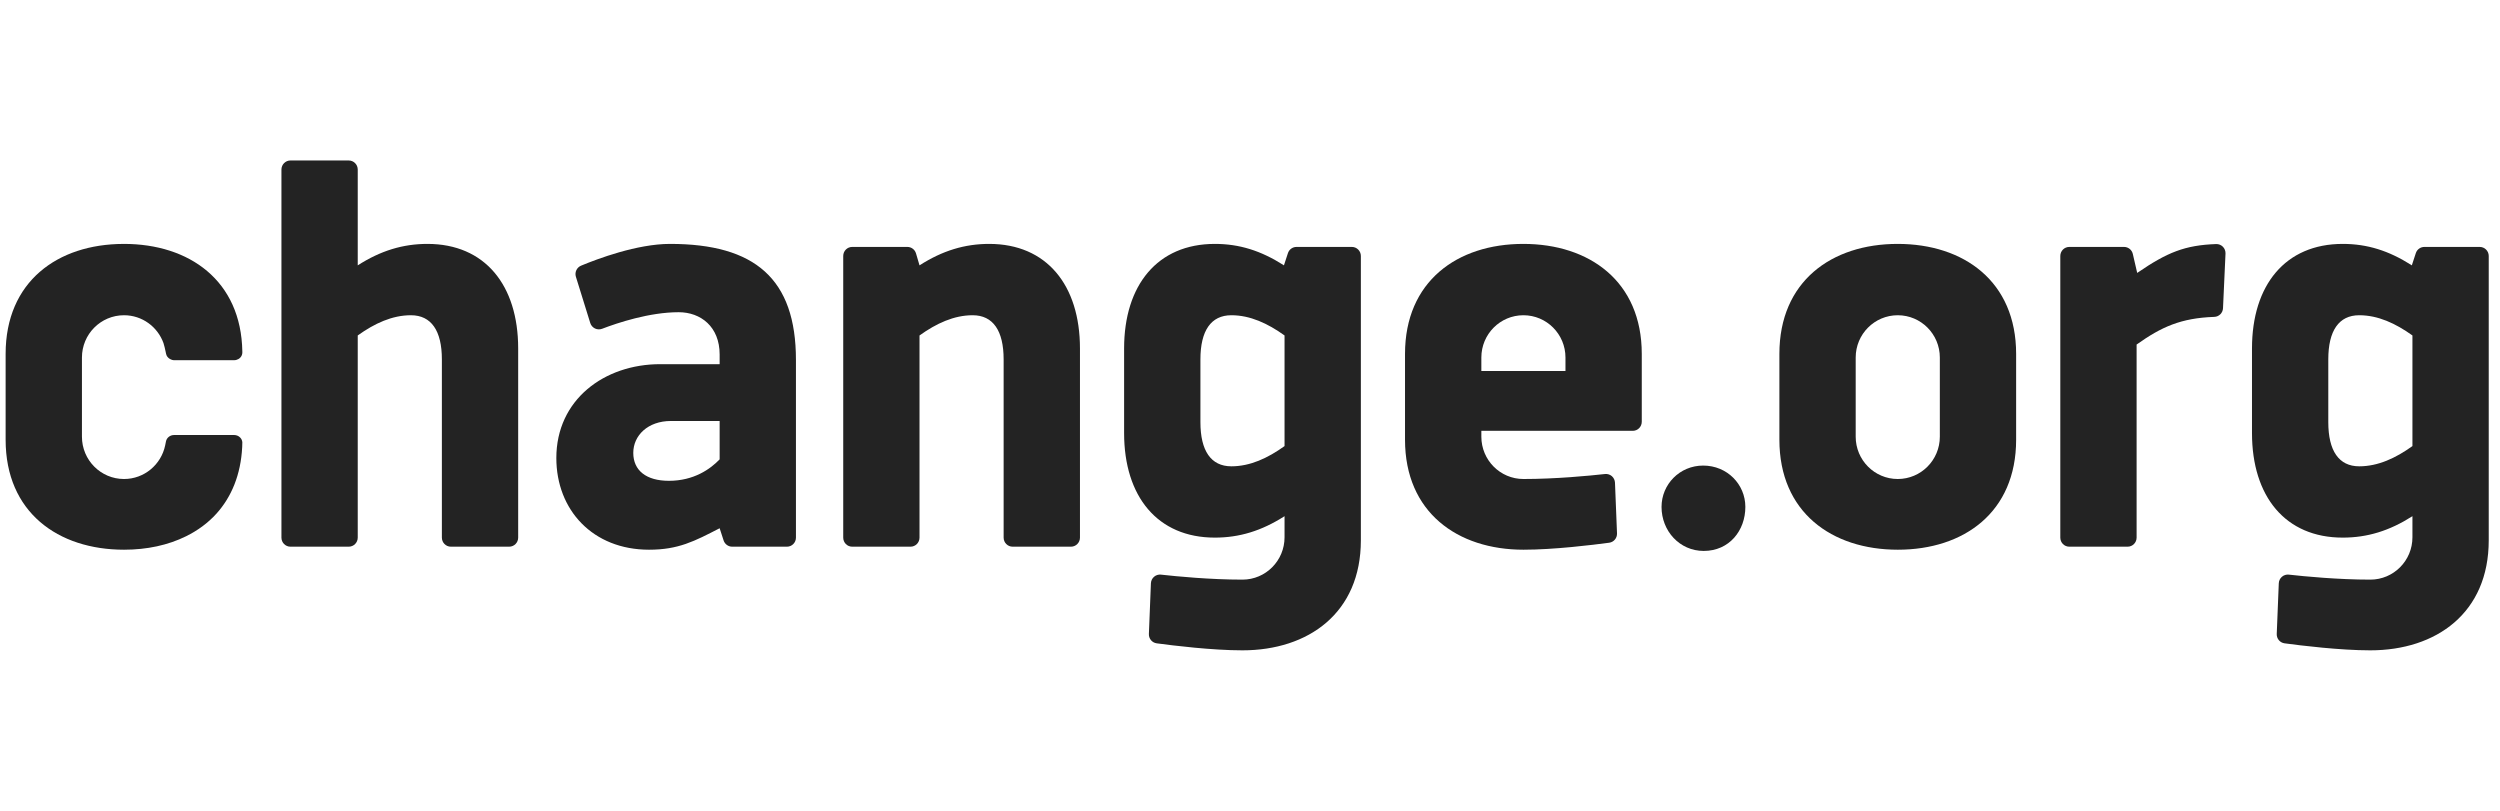 <svg width="148" height="48" viewBox="0 0 148 48" fill="none" xmlns="http://www.w3.org/2000/svg">
<g clip-path="url(#clip0_1325_10422)">
<path d="M42.603 24.922H39.721C38.344 24.922 37.49 25.788 37.49 26.809C37.49 27.851 38.255 28.464 39.602 28.464C41.075 28.464 42.053 27.768 42.603 27.194V24.922ZM42.603 31.272C41.111 32.042 40.16 32.543 38.423 32.543C35.094 32.543 32.935 30.195 32.935 27.114C32.935 23.651 35.785 21.559 39.082 21.559H42.603V20.986C42.603 19.34 41.483 18.483 40.177 18.483C38.442 18.483 36.541 19.119 35.643 19.464C35.504 19.517 35.352 19.509 35.22 19.445C35.087 19.38 34.987 19.263 34.943 19.122L34.093 16.384C34.011 16.119 34.142 15.836 34.398 15.728C35.363 15.326 37.712 14.439 39.668 14.439C44.683 14.439 47.12 16.496 47.12 21.309V31.827C47.12 32.124 46.882 32.364 46.587 32.364H43.345C43.115 32.364 42.91 32.215 42.837 31.994L42.603 31.272Z" fill="#232323"/>
<path d="M53.902 32.364C54.197 32.364 54.435 32.124 54.435 31.827V19.86C55.433 19.144 56.475 18.662 57.583 18.662C58.793 18.662 59.415 19.584 59.415 21.273V31.827C59.415 32.124 59.654 32.364 59.949 32.364H63.4C63.695 32.364 63.934 32.124 63.934 31.827V20.629C63.934 16.877 61.959 14.439 58.561 14.439C57.115 14.439 55.8 14.835 54.435 15.709L54.228 15.003C54.161 14.774 53.952 14.618 53.716 14.618H50.451C50.156 14.618 49.919 14.858 49.919 15.154V31.827C49.919 32.124 50.156 32.364 50.451 32.364H53.902Z" fill="#232323"/>
<path d="M98.363 30.009C98.363 28.674 99.437 27.562 100.828 27.562C102.25 27.562 103.325 28.674 103.325 30.009C103.325 31.407 102.377 32.615 100.86 32.615C99.437 32.615 98.363 31.439 98.363 30.009Z" fill="#232323"/>
<path d="M114.838 25.852C114.838 27.236 113.723 28.357 112.347 28.357C110.972 28.357 109.857 27.236 109.857 25.852V21.166C109.857 19.782 110.972 18.662 112.347 18.662C113.723 18.662 114.838 19.782 114.838 21.166V25.852ZM112.342 14.439C108.429 14.439 105.34 16.657 105.34 20.951V26.032C105.34 30.325 108.44 32.543 112.352 32.543C116.265 32.543 119.355 30.325 119.355 26.032V20.951C119.355 16.657 116.256 14.439 112.342 14.439Z" fill="#232323"/>
<path d="M87.696 21.963V21.166C87.696 19.782 88.81 18.662 90.186 18.662C91.561 18.662 92.676 19.782 92.676 21.166V21.963H87.696ZM90.181 14.439C86.267 14.439 83.177 16.657 83.177 20.951V26.032C83.177 30.325 86.278 32.543 90.191 32.543C91.98 32.543 94.281 32.262 95.266 32.129C95.538 32.092 95.739 31.853 95.727 31.575L95.607 28.574C95.6 28.425 95.534 28.286 95.421 28.187C95.31 28.093 95.161 28.045 95.015 28.062C94.073 28.166 92.102 28.357 90.186 28.357C88.81 28.357 87.696 27.236 87.696 25.852V25.505H96.66C96.955 25.505 97.193 25.264 97.193 24.967V20.951C97.193 16.657 94.094 14.439 90.181 14.439Z" fill="#232323"/>
<path d="M72.897 27.606C71.686 27.606 71.065 26.683 71.065 24.993V21.273C71.065 19.584 71.686 18.662 72.897 18.662C74.005 18.662 75.048 19.144 76.045 19.859V26.408C75.048 27.124 74.005 27.606 72.897 27.606ZM76.753 14.618C76.522 14.618 76.316 14.767 76.245 14.987L76.009 15.709C74.645 14.835 73.365 14.439 71.919 14.439C68.522 14.439 66.547 16.877 66.547 20.629V25.637C66.547 29.39 68.522 31.827 71.919 31.827C73.365 31.827 74.681 31.431 76.045 30.558V31.809C76.045 33.192 74.93 34.314 73.555 34.314C71.64 34.314 69.668 34.123 68.727 34.018C68.58 34.002 68.432 34.047 68.32 34.145C68.207 34.242 68.141 34.381 68.134 34.531L68.014 37.532C68.003 37.809 68.203 38.048 68.477 38.085C69.46 38.218 71.76 38.5 73.55 38.5C77.463 38.5 80.563 36.282 80.563 31.988V31.576V27.5V15.154C80.563 14.858 80.324 14.618 80.03 14.618H76.753Z" fill="#232323"/>
<path d="M139.666 27.606C138.457 27.606 137.835 26.683 137.835 24.993V21.273C137.835 19.584 138.457 18.662 139.666 18.662C140.776 18.662 141.818 19.144 142.816 19.859V26.408C141.818 27.124 140.776 27.606 139.666 27.606ZM143.523 14.618C143.292 14.618 143.086 14.767 143.016 14.987L142.78 15.709C141.415 14.835 140.136 14.439 138.689 14.439C135.291 14.439 133.318 16.877 133.318 20.629V25.637C133.318 29.39 135.291 31.827 138.689 31.827C140.136 31.827 141.45 31.431 142.816 30.558V31.809C142.816 33.192 141.701 34.314 140.325 34.314C138.41 34.314 136.438 34.123 135.497 34.018C135.35 34.002 135.202 34.047 135.09 34.145C134.978 34.242 134.91 34.381 134.904 34.53L134.783 37.532C134.773 37.809 134.972 38.048 135.247 38.085C136.23 38.218 138.532 38.5 140.32 38.5C144.233 38.5 147.333 36.282 147.333 31.988V31.576V27.5V15.154C147.333 14.858 147.094 14.618 146.8 14.618H143.523Z" fill="#232323"/>
<path d="M131.75 15.01C131.756 14.86 131.7 14.714 131.595 14.607C131.491 14.501 131.346 14.444 131.198 14.448C129.35 14.515 128.302 14.935 126.522 16.157L126.263 15.033C126.207 14.79 125.992 14.618 125.743 14.618H122.503C122.208 14.618 121.97 14.858 121.97 15.154V31.827C121.97 32.124 122.208 32.364 122.503 32.364H125.954C126.248 32.364 126.487 32.124 126.487 31.827V20.397C127.96 19.351 129.104 18.83 131.088 18.759C131.366 18.749 131.589 18.527 131.602 18.248L131.75 15.01Z" fill="#232323"/>
<path d="M25.305 14.439C23.859 14.439 22.543 14.835 21.178 15.709V10.038C21.178 9.741 20.939 9.5 20.644 9.5H17.195C16.9 9.5 16.661 9.741 16.661 10.038V14.618V18.805V31.827C16.661 32.124 16.9 32.364 17.195 32.364H20.644C20.939 32.364 21.178 32.124 21.178 31.827V19.859C22.175 19.144 23.218 18.662 24.326 18.662C25.536 18.662 26.159 19.584 26.159 21.273V31.827C26.159 32.124 26.398 32.364 26.692 32.364H30.143C30.437 32.364 30.676 32.124 30.676 31.827V20.629C30.676 16.877 28.703 14.439 25.305 14.439Z" fill="#232323"/>
<path d="M14.346 26.179C14.336 26.075 14.293 25.976 14.217 25.901C14.125 25.806 13.997 25.753 13.862 25.753H10.305C10.067 25.753 9.865 25.916 9.824 26.138C9.812 26.208 9.779 26.361 9.777 26.372C9.539 27.506 8.539 28.357 7.341 28.357C5.966 28.357 4.851 27.236 4.851 25.852V21.166C4.851 19.782 5.966 18.662 7.341 18.662C8.417 18.662 9.33 19.348 9.678 20.309C9.727 20.47 9.768 20.637 9.803 20.811C9.812 20.854 9.822 20.896 9.83 20.94C9.855 21.079 9.947 21.188 10.068 21.256C10.14 21.296 10.221 21.324 10.31 21.324H13.862C13.952 21.324 14.038 21.299 14.114 21.256C14.151 21.234 14.187 21.209 14.217 21.178C14.303 21.092 14.347 20.978 14.347 20.859C14.347 20.85 14.346 20.818 14.346 20.811C14.279 16.609 11.206 14.439 7.336 14.439C7.327 14.439 7.318 14.44 7.308 14.44C3.409 14.45 0.333 16.667 0.333 20.951V26.032C0.333 30.325 3.433 32.543 7.345 32.543C8.701 32.543 9.954 32.273 11.017 31.746C11.706 31.405 12.317 30.959 12.819 30.401C13.702 29.419 14.255 28.105 14.338 26.465C14.34 26.431 14.348 26.201 14.346 26.179Z" fill="#232323"/>
</g>
<defs>
<clipPath id="clip0_1325_10422">
<rect width="147" height="29" fill="white" transform="translate(0.333 9.5)"/>
</clipPath>
</defs>
</svg>
